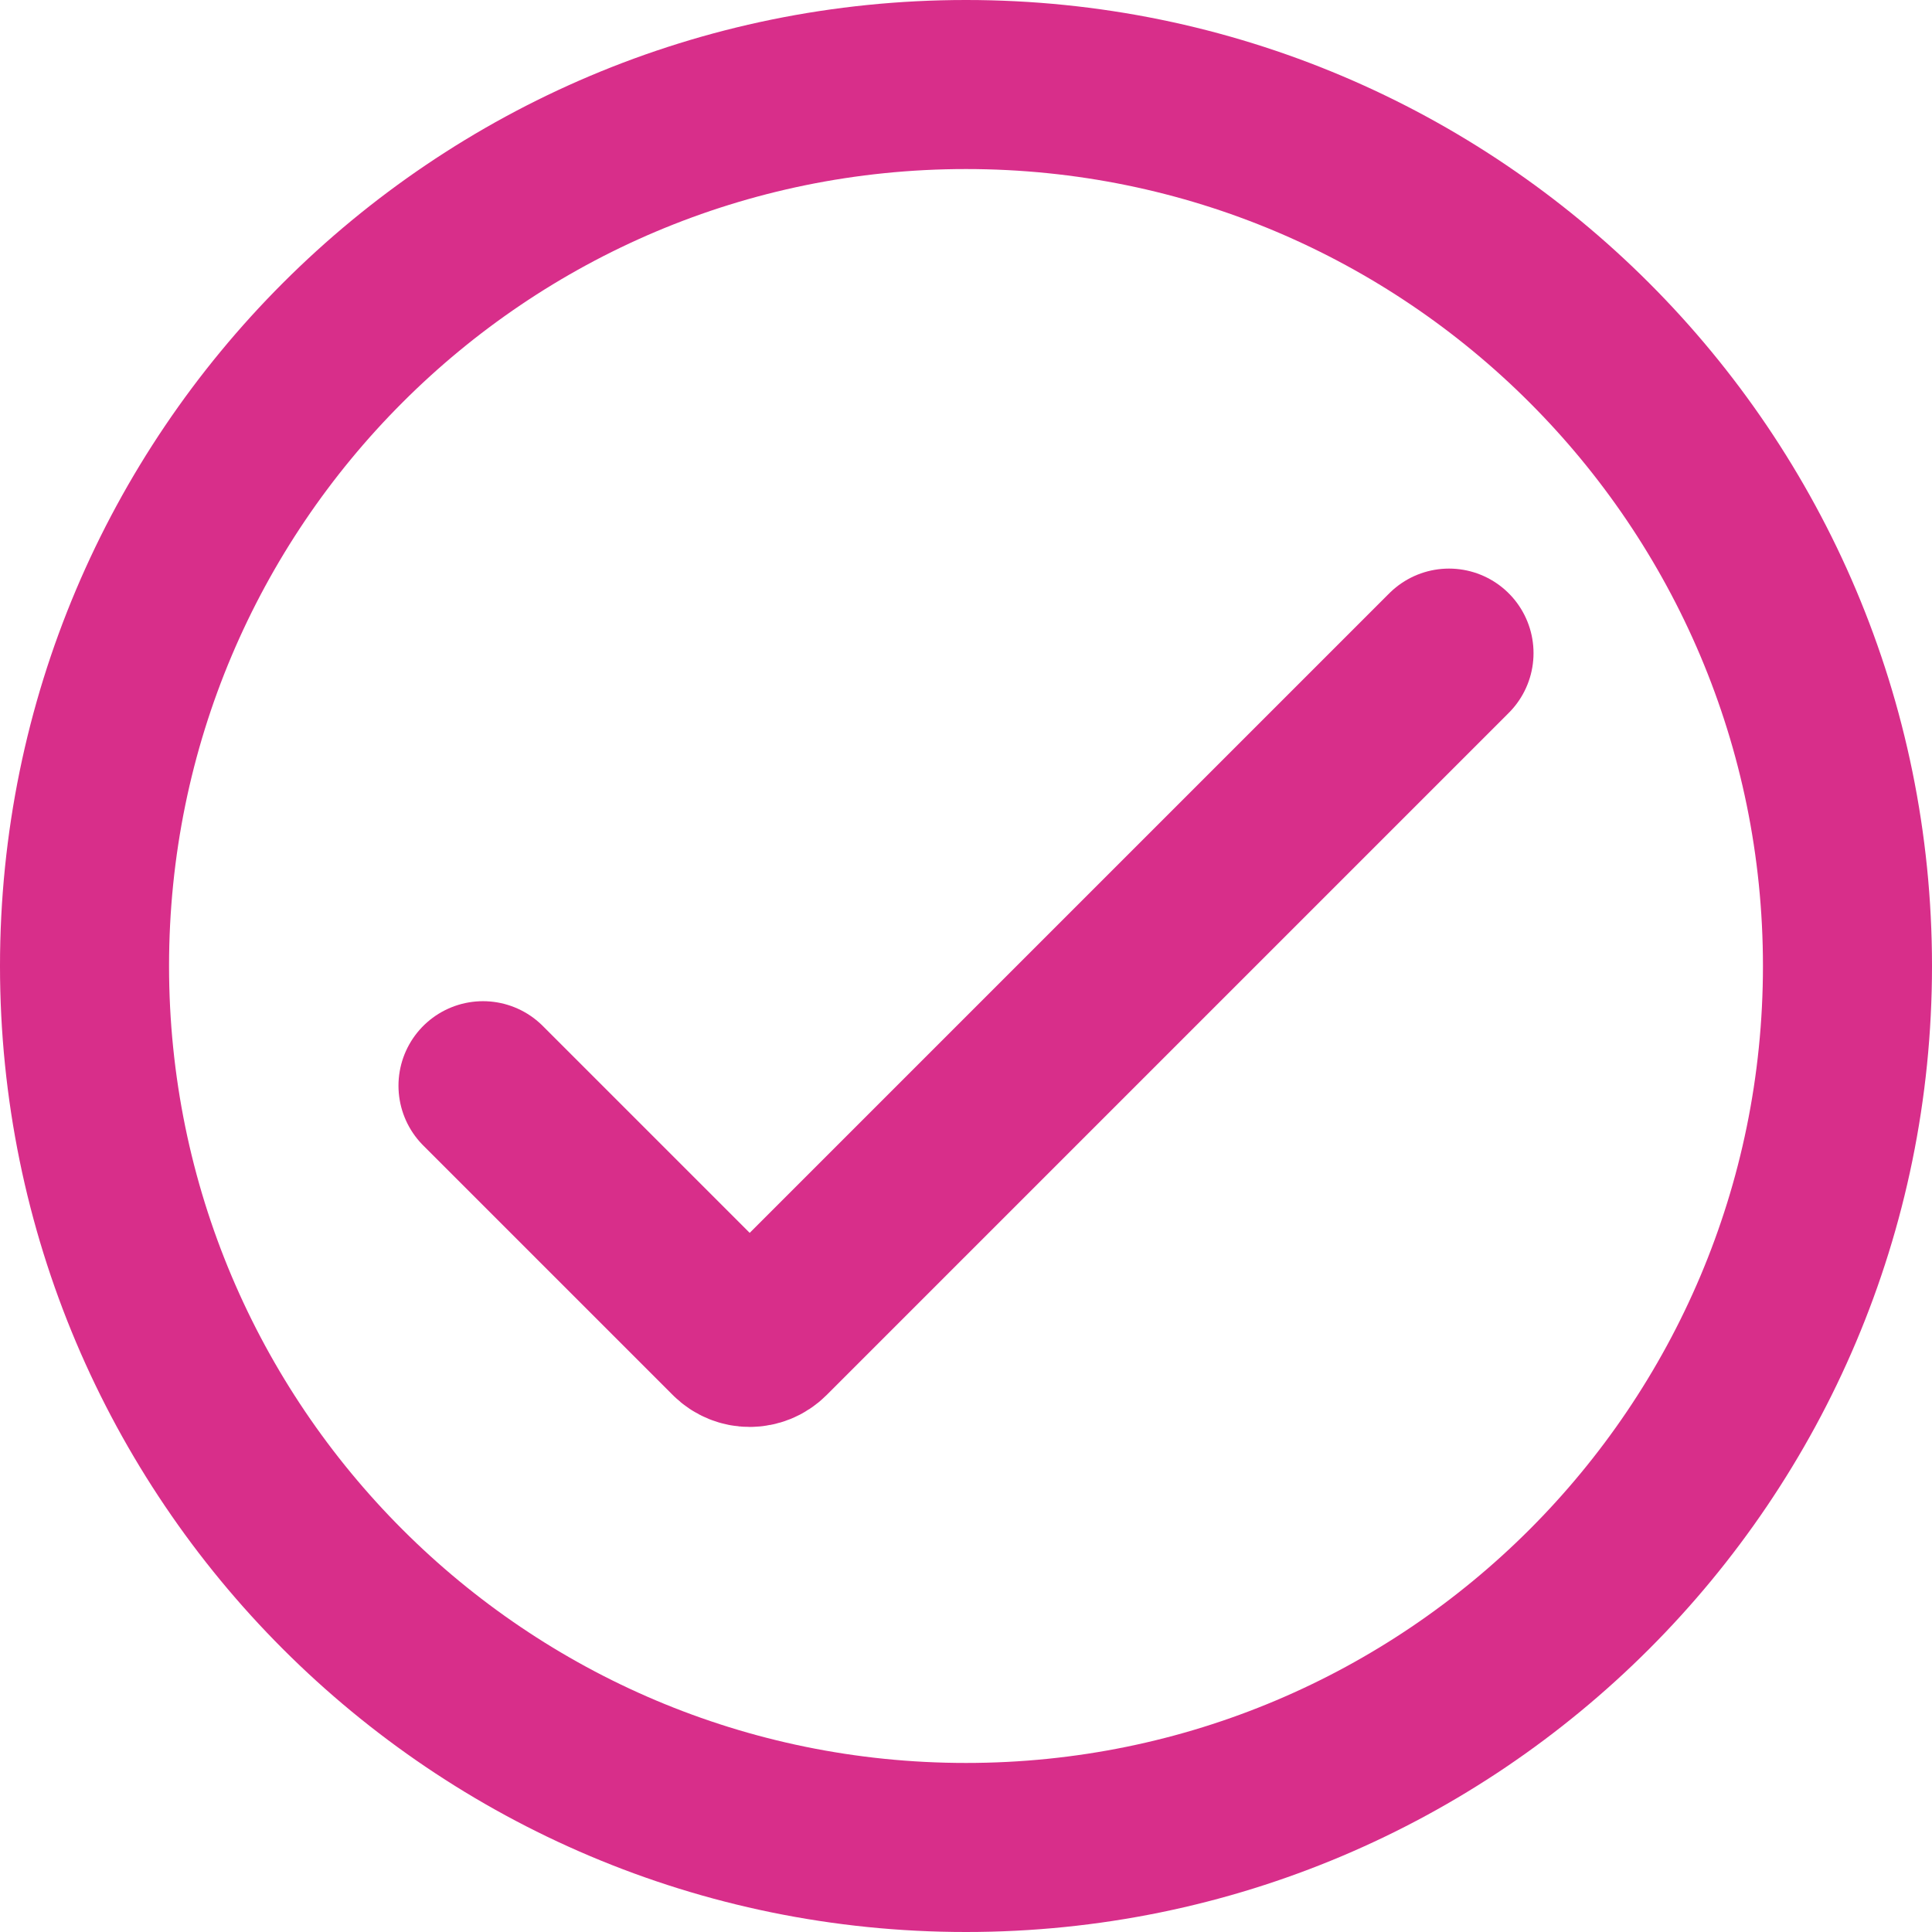 <?xml version="1.0" encoding="UTF-8"?> <svg xmlns="http://www.w3.org/2000/svg" width="80" height="80" viewBox="0 0 80 80" fill="none"><g clip-path="url(#clip0_1698_218)"><path d="M76.5 40C76.5 60.158 60.158 76.5 40 76.5C19.842 76.5 3.5 60.158 3.5 40C3.5 19.842 19.842 3.5 40 3.5C60.158 3.5 76.5 19.842 76.5 40Z" stroke="#D82E8A" stroke-width="7"></path><path d="M20 44.957L30.336 55.293C30.727 55.684 31.36 55.684 31.751 55.293L60 27.044" stroke="#D82E8A" stroke-width="7" stroke-linecap="round"></path></g><defs><clipPath id="clip0_1698_218"><rect width="80" height="80" fill="white"></rect></clipPath></defs></svg> 